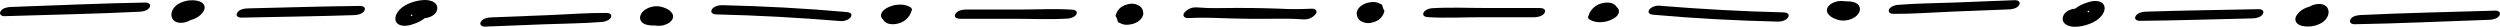 <svg width="560" height="6" viewBox="0 0 560 6" fill="none" xmlns="http://www.w3.org/2000/svg">
<path d="M1.048 3.62C11.104 3.293 21.185 3.129 31.241 2.63C31.989 2.595 33.098 2.397 33.517 1.639C33.911 0.924 33.18 0.563 32.58 0.571C22.524 0.735 12.46 1.226 2.404 1.562C1.656 1.587 0.522 1.803 0.112 2.561C-0.283 3.267 0.448 3.655 1.056 3.629L1.048 3.62Z" fill="black"/>
<path d="M40.015 3.146C40.015 3.146 40.089 3.146 40.122 3.155L39.736 3.112C39.843 3.129 39.941 3.146 40.048 3.181L39.728 3.069C39.884 3.121 40.024 3.198 40.155 3.293L39.925 3.121C40.13 3.276 40.295 3.465 40.426 3.689L40.303 3.465C40.344 3.543 40.377 3.603 40.377 3.698V3.439C40.377 3.543 40.361 3.637 40.319 3.732L40.443 3.465C40.41 3.543 40.361 3.612 40.303 3.68L40.525 3.422C40.484 3.465 40.434 3.508 40.393 3.551L40.706 3.31C40.632 3.37 40.418 3.482 40.738 3.31C41.034 3.155 40.919 3.215 40.845 3.25C40.697 3.31 41.396 3.069 41.174 3.129C41.001 3.181 41.749 3.026 41.453 3.069C41.248 3.103 41.93 3.069 41.757 3.052C41.724 3.052 41.691 3.052 41.659 3.052L42.045 3.095C41.971 3.086 41.897 3.069 41.823 3.043L42.143 3.146C42.069 3.121 42.004 3.086 41.938 3.043L42.168 3.207C42.045 3.121 41.954 3 41.88 2.871L42.004 3.095C41.897 2.897 41.856 2.681 41.847 2.449V2.707C41.847 2.457 41.913 2.216 42.012 1.984L41.897 2.251C41.971 2.096 42.053 1.958 42.168 1.837L41.946 2.096C42.02 2.018 42.094 1.949 42.176 1.88L41.864 2.122C41.93 2.07 42.004 2.027 42.078 1.975C42.225 1.88 41.675 2.173 41.839 2.104C41.872 2.087 41.905 2.07 41.938 2.061C42.193 1.949 41.675 2.156 41.675 2.156C41.708 2.147 41.749 2.13 41.782 2.122C41.815 2.113 41.856 2.104 41.889 2.096C41.889 2.096 41.346 2.199 41.617 2.156C41.691 2.147 41.765 2.13 41.847 2.13C41.979 2.122 42.176 2.139 41.609 2.139C41.65 2.139 41.683 2.139 41.724 2.139C41.897 2.139 42.069 2.147 42.242 2.165L41.856 2.122C42.02 2.139 42.176 2.173 42.332 2.225L42.012 2.122C42.135 2.165 42.25 2.216 42.357 2.294L42.127 2.13C42.225 2.208 42.316 2.294 42.382 2.397L42.258 2.173C42.324 2.294 42.357 2.423 42.365 2.569V2.311C42.365 2.44 42.332 2.552 42.283 2.673L42.406 2.406C42.34 2.544 42.25 2.664 42.151 2.785L42.373 2.526C42.258 2.656 42.127 2.776 41.987 2.879L42.299 2.638C42.242 2.681 42.176 2.724 42.119 2.767C42.094 2.785 42.069 2.793 42.045 2.811C41.856 2.923 42.464 2.595 42.299 2.673C42.242 2.699 42.176 2.733 42.119 2.759C42.086 2.776 42.053 2.785 42.012 2.802C41.856 2.862 42.554 2.621 42.316 2.69C42.25 2.707 42.184 2.724 42.127 2.742C41.971 2.785 42.685 2.638 42.447 2.673C42.423 2.673 42.39 2.681 42.365 2.69C42.332 2.69 42.291 2.69 42.258 2.699C42.11 2.724 42.768 2.69 42.554 2.681C42.488 2.681 42.423 2.681 42.357 2.673L42.743 2.716C42.653 2.707 42.571 2.69 42.488 2.656L42.809 2.767C42.727 2.742 42.661 2.699 42.587 2.656L42.817 2.828C42.718 2.759 42.645 2.673 42.579 2.561L42.702 2.785C42.628 2.647 42.595 2.509 42.587 2.354V2.612C42.587 2.492 42.62 2.38 42.661 2.268L42.538 2.535C42.579 2.44 42.636 2.354 42.702 2.268L42.48 2.526C42.538 2.457 42.595 2.397 42.669 2.345L42.357 2.587C42.488 2.492 42.628 2.466 42.143 2.681C42.365 2.578 41.667 2.828 41.856 2.776C41.938 2.75 41.889 2.759 41.691 2.811C41.519 2.854 41.346 2.871 41.166 2.862C41.215 2.862 41.272 2.862 41.322 2.862L40.936 2.819C41.018 2.828 41.1 2.854 41.182 2.879L40.862 2.767C40.977 2.811 41.084 2.871 41.182 2.94L40.952 2.767C41.223 2.966 41.396 3.241 41.593 3.508C41.765 3.749 42.25 3.818 42.497 3.818C42.874 3.818 43.236 3.749 43.597 3.62C43.91 3.508 44.263 3.353 44.501 3.103C44.707 2.888 44.871 2.664 44.83 2.345C44.764 1.803 44.296 1.389 43.885 1.122C43.17 0.666 42.209 0.718 41.428 0.924C41.01 1.036 40.558 1.226 40.196 1.484C39.884 1.708 39.547 1.984 39.35 2.337C39.12 2.759 38.997 3.276 39.227 3.732C39.317 3.913 39.407 4.068 39.563 4.197C39.826 4.421 40.073 4.525 40.401 4.619C40.895 4.757 41.486 4.748 41.979 4.662C43.129 4.464 44.337 3.999 45.15 3.095C45.561 2.638 45.947 2.07 45.816 1.407C45.717 0.924 45.282 0.554 44.863 0.382C44.321 0.158 43.737 0.072 43.154 0.063C42.497 0.054 41.806 0.132 41.182 0.339C40.467 0.58 39.711 0.907 39.186 1.493C38.832 1.88 38.537 2.328 38.438 2.862C38.364 3.25 38.38 3.706 38.561 4.059C38.66 4.258 38.767 4.456 38.939 4.593C39.202 4.817 39.457 4.938 39.785 5.024C40.59 5.231 41.535 5.059 42.275 4.714C42.916 4.413 43.556 3.973 43.803 3.25C43.877 3.034 43.893 2.759 43.803 2.552C43.68 2.294 43.532 2.044 43.318 1.846C42.768 1.329 42.094 1.131 41.371 1.088C40.936 1.062 40.41 1.191 40.007 1.372C39.703 1.51 39.251 1.76 39.079 2.087C38.947 2.32 38.865 2.621 39.079 2.836C39.325 3.086 39.687 3.138 40.015 3.155V3.146Z" fill="black"/>
<path d="M54.056 3.947C62.477 3.758 70.915 3.672 79.336 3.388C80.084 3.362 81.201 3.146 81.62 2.397C82.039 1.648 81.283 1.329 80.683 1.329C72.262 1.415 63.833 1.691 55.412 1.88C54.664 1.898 53.53 2.122 53.12 2.879C52.709 3.637 53.456 3.965 54.064 3.947H54.056Z" fill="black"/>
<path d="M93.845 2.225C94.01 2.19 94.166 2.242 93.706 2.225C93.451 2.19 93.385 2.182 93.5 2.199C93.541 2.199 93.574 2.216 93.607 2.225L93.434 2.165C93.484 2.182 93.525 2.208 93.574 2.225C93.64 2.259 93.706 2.302 93.763 2.345L93.533 2.173C93.673 2.285 93.788 2.414 93.886 2.578V1.829C93.771 2.027 93.648 2.216 93.508 2.406C93.443 2.5 93.369 2.587 93.303 2.673C93.213 2.785 93.229 2.759 93.361 2.604C93.319 2.647 93.287 2.69 93.246 2.724C93.089 2.888 92.925 3.043 92.752 3.19C92.712 3.224 92.662 3.258 92.621 3.293C92.498 3.388 92.531 3.362 92.736 3.207C92.654 3.25 92.572 3.319 92.498 3.37C92.424 3.422 92.334 3.474 92.251 3.525C91.874 3.749 92.539 3.396 92.276 3.517C92.177 3.56 92.079 3.612 91.972 3.655C91.923 3.68 91.874 3.698 91.816 3.715C91.643 3.784 91.709 3.758 92.029 3.637C91.923 3.663 91.816 3.706 91.709 3.732C91.66 3.749 91.602 3.758 91.545 3.775C91.364 3.818 91.438 3.801 91.758 3.732C91.701 3.741 91.643 3.749 91.586 3.758C91.742 3.732 91.906 3.732 92.062 3.767C91.923 3.732 91.947 3.749 92.136 3.801C92.087 3.784 92.046 3.758 92.005 3.724L92.235 3.887C92.136 3.81 92.062 3.732 91.997 3.62L92.12 3.844C92.046 3.698 92.013 3.551 92.013 3.388V3.646C92.013 3.396 92.087 3.164 92.177 2.94L92.062 3.207C92.145 3.034 92.243 2.862 92.358 2.707C92.383 2.673 92.424 2.63 92.449 2.595C92.293 2.862 92.301 2.75 92.391 2.673C92.424 2.647 92.465 2.612 92.49 2.578C92.596 2.457 92.186 2.793 92.35 2.681C92.457 2.612 92.555 2.544 92.654 2.475C92.703 2.44 92.761 2.414 92.81 2.38C93.065 2.242 92.859 2.345 92.81 2.38C92.555 2.518 92.769 2.406 92.818 2.38C92.868 2.354 92.933 2.328 92.983 2.302C93.13 2.233 93.582 2.113 92.999 2.277C93.114 2.242 93.229 2.199 93.352 2.173C93.41 2.156 93.467 2.147 93.533 2.13C93.779 2.07 93.361 2.182 93.336 2.173C93.41 2.199 93.615 2.13 93.697 2.113C93.755 2.113 93.821 2.104 93.878 2.096C94.108 2.07 93.755 2.122 93.714 2.096C93.796 2.122 93.936 2.096 94.018 2.096C94.075 2.096 94.322 2.122 94.051 2.096C93.993 2.096 93.804 2.07 94.051 2.096C94.1 2.104 94.149 2.122 94.198 2.13C94.346 2.156 93.96 2.027 94.092 2.096C94.19 2.147 94.289 2.19 94.388 2.251L94.157 2.078C94.297 2.182 94.412 2.302 94.502 2.449L94.379 2.225C94.445 2.363 94.478 2.492 94.486 2.647V2.389C94.486 2.561 94.453 2.716 94.396 2.879L94.511 2.612C94.478 2.681 94.305 2.923 94.461 2.724C94.642 2.509 94.848 2.432 95.102 2.32C95.456 2.19 95.562 2.147 95.415 2.173C95.16 2.225 95.382 2.199 96.088 2.078C95.439 2.078 94.601 2.277 94.116 2.776C93.977 2.914 93.845 3.078 93.788 3.276C93.722 3.517 93.903 3.818 94.125 3.896C94.921 4.163 95.727 4.085 96.491 3.724C96.984 3.491 97.493 3.138 97.748 2.621C98.076 1.949 98.035 1.183 97.444 0.683C96.787 0.132 95.891 -0.023 95.069 0.003C93.985 0.037 92.942 0.261 91.931 0.657C91.118 0.967 90.222 1.441 89.598 2.078C89.129 2.552 88.669 3.198 88.579 3.896C88.48 4.645 88.801 5.265 89.483 5.558C90.616 6.04 91.931 5.644 93.032 5.239C94.683 4.637 96.211 3.448 97.123 1.872C97.288 1.587 97.288 1.398 97.123 1.122C96.565 0.209 95.258 -0.006 94.322 0.184C93.862 0.278 93.41 0.39 93.007 0.649C92.785 0.795 92.391 1.105 92.35 1.415C92.251 2.199 93.352 2.294 93.853 2.199L93.845 2.225Z" fill="black"/>
<path d="M92.826 3.457C93.443 3.457 94.379 3.25 94.716 2.638C95.053 2.027 94.437 1.751 93.936 1.751C93.319 1.751 92.383 1.958 92.046 2.569C91.709 3.181 92.325 3.457 92.826 3.457Z" fill="black"/>
<path d="M93.853 3.095C94.47 3.095 95.406 2.888 95.743 2.277C96.08 1.665 95.464 1.389 94.963 1.389C94.346 1.389 93.41 1.596 93.073 2.208C92.736 2.819 93.352 3.095 93.853 3.095Z" fill="black"/>
<path d="M93.508 3.457C94.125 3.457 95.061 3.25 95.398 2.638C95.735 2.027 95.119 1.751 94.618 1.751C94.001 1.751 93.065 1.958 92.728 2.569C92.391 3.181 93.007 3.457 93.508 3.457Z" fill="black"/>
<path d="M108.634 5.963L121.795 5.446C126.183 5.274 130.619 5.265 134.998 4.904C135.598 4.852 136.65 4.481 136.88 3.818C137.11 3.155 136.436 2.905 135.894 2.897C131.589 2.862 127.251 3.215 122.946 3.388L109.989 3.896C109.242 3.922 108.116 4.137 107.697 4.895C107.311 5.601 108.026 5.989 108.642 5.963H108.634Z" fill="black"/>
<path d="M145.219 4.025C145.219 4.025 145.284 4.103 145.309 4.146L145.186 3.922C145.227 3.999 145.243 4.068 145.243 4.154V3.896C145.243 3.982 145.219 4.059 145.186 4.137L145.309 3.87C145.268 3.956 145.219 4.025 145.161 4.094L145.383 3.835C145.383 3.835 145.309 3.904 145.268 3.939C145.539 3.741 145.613 3.689 145.49 3.767C145.35 3.853 145.449 3.801 145.777 3.612C145.621 3.68 145.736 3.637 146.122 3.491C146.533 3.413 146.656 3.388 146.484 3.413C146.714 3.379 146.944 3.388 147.166 3.431C147.141 3.431 147.116 3.422 147.092 3.413L147.412 3.525C147.363 3.508 147.322 3.491 147.281 3.457L147.511 3.629C147.42 3.56 147.346 3.482 147.297 3.379L147.42 3.603C147.355 3.474 147.33 3.345 147.322 3.198V3.457C147.322 3.276 147.363 3.103 147.429 2.94L147.305 3.207C147.355 3.095 147.42 3 147.494 2.905L147.273 3.164C147.273 3.164 147.33 3.103 147.363 3.069C147.486 2.94 147.133 3.241 147.149 3.233C147.338 3.103 146.697 3.448 146.911 3.362L146.55 3.491C146.665 3.457 146.623 3.465 146.418 3.517C146.229 3.551 146.172 3.56 146.262 3.551C146.402 3.534 146.295 3.534 145.958 3.568C146.024 3.568 146.213 3.586 145.925 3.551C145.613 3.517 145.974 3.577 146.048 3.603L145.728 3.491C145.909 3.56 146.073 3.646 146.221 3.758L145.991 3.586C146.204 3.749 146.393 3.947 146.533 4.18L146.41 3.956C146.476 4.077 146.517 4.189 146.517 4.326V4.068C146.517 4.154 146.5 4.223 146.467 4.301L146.591 4.034C146.566 4.085 146.541 4.12 146.508 4.163L146.73 3.904C146.73 3.904 146.673 3.965 146.648 3.991C146.886 3.732 146.977 3.749 146.829 3.853C146.648 3.973 147.248 3.646 147.084 3.715C146.845 3.818 147.404 3.603 147.388 3.612C147.338 3.62 147.297 3.637 147.248 3.655C147.01 3.724 147.782 3.56 147.527 3.594C147.437 3.603 147.084 3.637 147.461 3.612C147.839 3.586 147.494 3.612 147.404 3.603C147.314 3.594 147.223 3.594 147.133 3.586C146.969 3.568 147.552 3.646 147.346 3.612C147.297 3.612 147.248 3.594 147.199 3.586C147.1 3.568 147.01 3.543 146.919 3.508L147.24 3.62C147.125 3.577 147.01 3.525 146.903 3.457L147.133 3.629C147.018 3.543 146.927 3.448 146.853 3.327L146.977 3.551C146.903 3.413 146.862 3.276 146.853 3.121V3.379C146.853 3.224 146.895 3.078 146.952 2.94L146.829 3.207C146.886 3.095 146.952 3 147.026 2.905L146.804 3.164C146.854 3.112 146.903 3.069 146.952 3.017C146.689 3.284 146.665 3.233 146.804 3.138C146.484 3.301 146.402 3.345 146.55 3.276C146.656 3.233 146.615 3.25 146.418 3.319C146.221 3.388 146.18 3.405 146.287 3.37C145.925 3.439 145.835 3.457 146.015 3.431C146.295 3.396 145.58 3.431 145.843 3.448C145.884 3.448 145.933 3.448 145.974 3.448C145.695 3.413 145.629 3.405 145.785 3.431C145.942 3.465 146.089 3.5 146.246 3.551L145.925 3.439C146.287 3.56 146.648 3.706 146.969 3.939L146.738 3.767C146.952 3.93 147.149 4.111 147.289 4.352L147.166 4.128C147.231 4.258 147.273 4.387 147.281 4.533V4.275C147.281 4.37 147.256 4.456 147.223 4.542L147.346 4.275C147.314 4.335 147.281 4.387 147.24 4.438L147.461 4.18C147.461 4.18 147.404 4.223 147.396 4.249L147.634 4.059L147.946 3.896C147.733 3.999 148.439 3.741 148.242 3.792C148.045 3.844 148.76 3.689 148.571 3.724C148.299 3.767 149.039 3.724 148.76 3.706C148.727 3.706 148.694 3.706 148.661 3.706C148.645 3.706 148.628 3.706 148.612 3.706C148.488 3.698 148.579 3.706 148.875 3.732C148.579 3.68 148.283 3.629 147.995 3.534L148.316 3.646C148.135 3.577 147.963 3.5 147.798 3.388L148.028 3.56C147.905 3.465 147.798 3.353 147.716 3.215L147.839 3.439C147.774 3.31 147.741 3.172 147.741 3.026V3.284C147.741 3.138 147.774 3 147.839 2.862L147.716 3.129C147.749 3.069 147.782 3.009 147.823 2.957L147.601 3.215C147.601 3.215 147.65 3.172 147.667 3.146C147.593 3.233 147.231 3.448 147.1 3.508C147.166 3.482 146.55 3.698 146.747 3.637C146.558 3.698 146.369 3.724 146.18 3.732C145.991 3.732 145.95 3.732 146.048 3.749C146.418 3.775 146.804 3.672 147.149 3.551C147.461 3.439 147.815 3.284 148.053 3.034C148.193 2.888 148.332 2.724 148.39 2.518C148.464 2.251 148.267 1.975 148.045 1.88C147.314 1.57 146.467 1.682 145.753 2.001C145.284 2.208 144.824 2.509 144.537 2.948C144.274 3.353 144.134 3.965 144.356 4.421C144.685 5.084 145.309 5.369 145.958 5.558C146.607 5.748 147.297 5.808 147.971 5.765C148.431 5.73 148.891 5.593 149.318 5.412C149.795 5.205 150.321 4.86 150.583 4.37C150.748 4.068 150.83 3.741 150.74 3.396C150.674 3.129 150.493 2.862 150.312 2.656C149.926 2.233 149.417 1.966 148.899 1.768C148.562 1.639 148.217 1.519 147.864 1.458C147.207 1.355 146.558 1.389 145.909 1.544C145.071 1.751 144.167 2.242 143.674 3.009C143.526 3.241 143.403 3.525 143.378 3.801C143.354 4.197 143.428 4.481 143.649 4.809C143.97 5.282 144.602 5.506 145.12 5.601C145.744 5.713 146.426 5.748 147.059 5.644C147.913 5.498 148.858 5.222 149.499 4.568C149.729 4.335 149.967 4.034 150 3.68C150.041 3.267 149.91 2.966 149.672 2.638C148.595 1.174 146.311 1.277 144.956 2.216C144.413 2.587 143.871 3.181 143.838 3.904C143.822 4.301 143.871 4.542 144.077 4.869C144.282 5.196 144.652 5.351 144.989 5.438C145.679 5.601 146.451 5.438 147.092 5.162C147.593 4.947 148.012 4.637 148.365 4.206C148.718 3.775 148.85 3.086 148.423 2.638C148.184 2.397 147.798 2.328 147.486 2.32C147.042 2.302 146.525 2.414 146.122 2.604C145.785 2.759 145.383 2.974 145.194 3.319C145.062 3.56 144.98 3.844 145.194 4.068L145.219 4.025Z" fill="black"/>
<path d="M160.385 3.224C169.726 3.439 179.051 3.965 188.36 4.723C189.074 4.783 190.233 4.438 190.611 3.749C191.022 3.009 190.258 2.75 189.682 2.699C180.382 1.863 171.057 1.381 161.732 1.157C160.993 1.14 159.843 1.424 159.44 2.156C159.038 2.888 159.785 3.215 160.385 3.224Z" fill="black"/>
<path d="M199.755 2.44C199.697 2.604 199.632 2.759 199.558 2.914L199.681 2.647C199.558 2.905 199.426 3.164 199.246 3.379L199.467 3.121C199.393 3.207 199.311 3.284 199.229 3.353L199.541 3.112C199.541 3.112 199.467 3.164 199.426 3.19C199.287 3.276 199.377 3.224 199.689 3.052C199.582 3.095 199.632 3.086 199.829 3.009C200.034 2.931 200.24 2.879 200.535 2.862C200.889 2.845 200.675 2.862 200.585 2.845L200.971 2.888C200.897 2.879 200.831 2.862 200.765 2.845L201.078 2.948C200.971 2.914 200.872 2.862 200.782 2.793L201.012 2.957C200.905 2.871 200.815 2.776 200.749 2.656L200.872 2.879C200.823 2.785 200.798 2.69 200.79 2.587V2.845C200.79 2.75 200.815 2.664 200.848 2.578L200.733 2.845C200.757 2.793 200.79 2.75 200.823 2.707L200.601 2.966C200.65 2.914 200.7 2.862 200.757 2.819L200.445 3.06C200.503 3.017 200.568 2.983 200.626 2.94C200.642 2.931 200.19 3.155 200.379 3.069C200.412 3.052 200.445 3.034 200.478 3.026C200.511 3.017 200.544 3 200.577 2.983C200.782 2.897 200.248 3.095 200.281 3.086C200.363 3.069 200.437 3.043 200.519 3.017C200.7 2.966 200.026 3.112 200.215 3.078C200.248 3.078 200.289 3.069 200.322 3.06C200.404 3.052 200.692 3.026 200.346 3.052C200.001 3.078 200.289 3.052 200.371 3.052C200.453 3.052 200.535 3.052 200.618 3.069L200.231 3.026C200.445 3.052 200.659 3.095 200.864 3.164L200.544 3.06C200.749 3.129 200.946 3.224 201.135 3.336L200.782 2.69C200.716 2.879 200.65 3.069 200.568 3.25L200.692 2.983C200.568 3.25 200.429 3.491 200.24 3.715L200.462 3.457C200.355 3.577 200.248 3.689 200.125 3.784L200.437 3.543C200.396 3.577 200.355 3.603 200.305 3.629C200.141 3.741 200.609 3.474 200.577 3.491C200.535 3.508 200.494 3.525 200.453 3.543C200.429 3.551 201.004 3.353 200.757 3.431C200.609 3.474 200.437 3.431 201.069 3.37C201.037 3.37 200.996 3.379 200.963 3.388C200.782 3.413 201.464 3.388 201.242 3.37C201.201 3.37 201.152 3.37 201.111 3.37L201.497 3.413C201.398 3.405 201.3 3.379 201.201 3.353L201.521 3.465C201.415 3.422 201.316 3.379 201.217 3.31L201.447 3.482C201.332 3.396 201.234 3.293 201.16 3.164L201.283 3.388C201.201 3.233 201.16 3.06 201.16 2.879V3.138C201.16 2.957 201.209 2.785 201.283 2.621L201.16 2.888C201.217 2.776 201.283 2.673 201.357 2.578L201.135 2.836C201.184 2.785 201.226 2.742 201.283 2.699L200.971 2.94C200.971 2.94 201.037 2.897 201.069 2.871C200.733 3.043 200.634 3.095 200.782 3.026C200.881 2.983 200.831 3 200.626 3.078C200.42 3.146 200.371 3.164 200.47 3.138C200.067 3.207 199.944 3.233 200.1 3.215C200.24 3.198 200.125 3.207 199.763 3.233C199.788 3.233 199.821 3.233 199.845 3.233L199.459 3.19C199.525 3.198 199.591 3.215 199.656 3.233L199.336 3.121C199.426 3.155 199.508 3.198 199.582 3.258L199.352 3.086C199.5 3.198 199.615 3.336 199.706 3.5L199.582 3.276C199.673 3.457 199.73 3.646 199.73 3.844V3.586C199.73 3.732 199.697 3.887 199.673 4.025C199.558 4.723 200.47 4.817 200.922 4.792C201.669 4.748 202.45 4.456 202.934 3.835C203.222 3.474 203.288 2.948 203.148 2.509C203.008 2.07 202.704 1.717 202.318 1.467C202.121 1.338 201.891 1.26 201.669 1.217C201.127 1.105 200.585 1.165 200.051 1.295C199.295 1.476 198.605 1.898 198.112 2.518C197.619 3.138 197.504 4.171 198.112 4.774C198.457 5.119 198.933 5.326 199.393 5.386C200.248 5.498 201.086 5.369 201.883 5.033C202.565 4.74 203.165 4.258 203.608 3.637C203.904 3.224 204.101 2.733 204.257 2.251C204.348 1.958 204.109 1.725 203.904 1.605C203.189 1.174 202.302 0.993 201.48 1.028C200.905 1.053 200.338 1.122 199.78 1.312C199.122 1.536 198.465 1.811 197.939 2.294C197.561 2.638 197.282 3.112 197.364 3.655C197.405 3.939 197.611 4.214 197.832 4.395C198.917 5.257 200.535 4.981 201.62 4.266C202.055 3.982 202.442 3.603 202.713 3.155C202.926 2.793 203.091 2.397 203.238 2.001C203.345 1.725 203.082 1.458 202.885 1.346C202.565 1.174 202.08 1.165 201.743 1.217C200.996 1.329 200.075 1.656 199.771 2.457L199.755 2.44Z" fill="black"/>
<path d="M214.938 4.206H227.097C231.147 4.206 235.255 4.413 239.298 4.154C239.889 4.12 240.941 3.732 241.163 3.078C241.384 2.423 240.711 2.199 240.185 2.165C236.241 1.898 232.199 2.139 228.247 2.139H216.293C215.554 2.139 214.404 2.389 214.001 3.129C213.599 3.87 214.338 4.197 214.946 4.197L214.938 4.206Z" fill="black"/>
<path d="M251.917 2.277C251.859 2.32 251.794 2.354 251.728 2.397L252.114 2.19C252.024 2.242 251.925 2.277 251.827 2.32L252.278 2.156C252.196 2.182 252.106 2.208 252.024 2.225L252.492 2.13C252.402 2.147 252.32 2.156 252.229 2.165L252.665 2.139C252.558 2.139 252.459 2.139 252.352 2.139L252.739 2.182H252.697L253.363 2.923C253.404 2.802 253.445 2.673 253.494 2.561L253.379 2.828C253.462 2.647 253.56 2.475 253.692 2.32L253.47 2.578C253.544 2.492 253.626 2.414 253.708 2.354L253.396 2.595C253.445 2.561 253.494 2.526 253.544 2.5L253.158 2.707C253.207 2.681 253.248 2.664 253.297 2.647L252.845 2.811C252.845 2.811 252.919 2.785 252.96 2.776L252.492 2.871C252.541 2.862 252.591 2.854 252.64 2.854L252.205 2.879C252.262 2.879 252.32 2.879 252.377 2.879L251.991 2.836C252.081 2.845 252.163 2.862 252.246 2.897L251.933 2.793C252.081 2.845 252.213 2.914 252.336 3.009L252.106 2.845C252.295 2.991 252.459 3.164 252.582 3.379L252.459 3.155C252.566 3.353 252.632 3.568 252.64 3.801V3.543C252.64 3.698 252.607 3.853 252.55 3.999L252.665 3.732C252.615 3.844 252.55 3.947 252.467 4.034L252.689 3.775C252.632 3.844 252.566 3.896 252.5 3.947L252.813 3.706C252.755 3.749 252.689 3.792 252.624 3.827L253.01 3.62C252.952 3.646 252.895 3.672 252.829 3.698L253.281 3.534C253.223 3.551 253.158 3.568 253.092 3.586L253.56 3.491C253.494 3.5 253.437 3.508 253.371 3.517L253.807 3.491C253.724 3.491 253.634 3.491 253.552 3.491L253.938 3.534C253.856 3.525 253.774 3.508 253.692 3.474L254.012 3.586C253.897 3.543 253.798 3.491 253.7 3.422L253.93 3.594C253.798 3.491 253.692 3.37 253.609 3.224L253.733 3.448C253.618 3.233 253.56 2.991 253.56 2.742V3C253.56 2.785 253.601 2.578 253.692 2.38L253.568 2.647C253.626 2.526 253.692 2.414 253.774 2.311L253.552 2.569C253.601 2.509 253.659 2.457 253.716 2.414L253.404 2.656C253.445 2.621 253.494 2.595 253.544 2.569L253.149 2.776C253.199 2.75 253.248 2.733 253.297 2.707L252.845 2.871C252.895 2.854 252.944 2.836 253.001 2.828L252.533 2.923C252.582 2.914 252.64 2.905 252.689 2.905L252.254 2.931C252.328 2.931 252.402 2.931 252.476 2.931L252.09 2.888C252.188 2.897 252.278 2.923 252.369 2.957L252.048 2.845C252.18 2.897 252.303 2.957 252.418 3.043L252.188 2.871C252.336 2.983 252.459 3.121 252.558 3.284L252.435 3.06C252.492 3.172 252.533 3.284 252.558 3.405L252.903 2.621C252.739 2.793 252.558 2.948 252.369 3.095L252.681 2.854C252.459 3.026 252.221 3.172 251.975 3.301L252.369 3.095C252.147 3.207 251.925 3.31 251.687 3.396L252.131 3.241C251.925 3.31 251.728 3.388 251.523 3.457L251.958 3.301C251.892 3.327 251.818 3.353 251.753 3.37C251.383 3.482 250.931 3.663 250.652 3.956C250.479 4.128 250.323 4.318 250.323 4.585C250.307 4.671 250.323 4.748 250.381 4.817C250.43 4.947 250.529 5.033 250.66 5.084C250.997 5.239 251.391 5.257 251.753 5.205C252.813 5.041 253.881 4.654 254.768 3.999C254.99 3.835 255.22 3.663 255.425 3.474C255.721 3.207 256.115 2.879 256.025 2.423C256 2.311 255.959 2.199 255.902 2.096C255.803 1.915 255.704 1.734 255.557 1.587C254.743 0.786 253.527 0.769 252.5 1.019C251.473 1.269 250.43 1.949 250.142 3.052C250.06 3.362 250.06 3.732 250.126 4.042C250.151 4.163 250.192 4.275 250.249 4.387C250.34 4.568 250.438 4.748 250.578 4.886C251.367 5.696 252.64 5.636 253.626 5.386C254.612 5.136 255.721 4.49 256.041 3.413C256.222 2.802 255.976 2.13 255.581 1.674C254.932 0.942 253.864 0.709 252.952 0.881C252.147 1.028 251.309 1.329 250.726 1.966C250.537 2.173 250.356 2.389 250.225 2.647C250.11 2.888 249.995 3.129 249.921 3.388C249.797 3.801 250.257 4.094 250.586 4.137C250.833 4.163 251.071 4.206 251.317 4.197C251.753 4.18 252.114 4.137 252.541 4.034C253.067 3.913 253.601 3.68 254.053 3.379C254.3 3.215 254.645 2.94 254.71 2.612C254.768 2.328 254.604 2.078 254.357 1.966C254.012 1.803 253.593 1.786 253.215 1.837C252.763 1.906 252.295 2.035 251.909 2.302L251.917 2.277Z" fill="black"/>
<path d="M266.138 4.051C274.781 3.706 283.441 3.801 292.076 4.352C292.807 4.395 293.974 4.068 294.368 3.353C294.779 2.604 294.015 2.32 293.423 2.285C284.788 1.734 276.129 1.631 267.486 1.984C266.738 2.018 265.613 2.216 265.194 2.983C264.808 3.689 265.522 4.077 266.138 4.051Z" fill="black"/>
<path d="M558.952 2.38C548.896 2.707 538.815 2.871 528.759 3.37C528.011 3.405 526.902 3.603 526.483 4.361C526.089 5.076 526.82 5.437 527.42 5.429C537.476 5.265 547.54 4.774 557.596 4.438C558.344 4.413 559.478 4.197 559.888 3.439C560.283 2.733 559.552 2.345 558.944 2.371L558.952 2.38Z" fill="black"/>
<path d="M519.985 2.854C519.985 2.854 519.911 2.854 519.878 2.845L520.264 2.888C520.157 2.871 520.059 2.854 519.952 2.819L520.272 2.931C520.116 2.879 519.976 2.802 519.845 2.707L520.075 2.879C519.869 2.724 519.705 2.535 519.574 2.311L519.697 2.535C519.656 2.457 519.623 2.397 519.623 2.302V2.561C519.623 2.457 519.639 2.363 519.681 2.268L519.557 2.535C519.59 2.457 519.64 2.388 519.697 2.32L519.475 2.578C519.516 2.535 519.566 2.492 519.607 2.449L519.294 2.69C519.368 2.63 519.582 2.518 519.262 2.69C518.966 2.845 519.081 2.785 519.155 2.75C519.303 2.69 518.604 2.931 518.826 2.871C518.999 2.819 518.251 2.974 518.547 2.931C518.752 2.897 518.07 2.931 518.243 2.948C518.276 2.948 518.309 2.948 518.341 2.948L517.955 2.905C518.029 2.914 518.103 2.931 518.177 2.957L517.857 2.854C517.931 2.879 517.996 2.914 518.062 2.957L517.832 2.793C517.955 2.879 518.046 3 518.12 3.129L517.996 2.905C518.103 3.103 518.144 3.319 518.152 3.551V3.293C518.152 3.543 518.087 3.784 517.988 4.016L518.103 3.749C518.029 3.904 517.947 4.042 517.832 4.163L518.054 3.904C517.98 3.982 517.906 4.051 517.824 4.12L518.136 3.878C518.07 3.93 517.996 3.973 517.922 4.025C517.775 4.12 518.325 3.827 518.161 3.896C518.128 3.913 518.095 3.93 518.062 3.939C517.807 4.051 518.325 3.844 518.325 3.844C518.292 3.853 518.251 3.87 518.218 3.878C518.185 3.887 518.144 3.896 518.111 3.904C518.111 3.904 518.654 3.801 518.383 3.844C518.309 3.853 518.235 3.87 518.152 3.87C518.021 3.878 517.824 3.861 518.391 3.861C518.35 3.861 518.317 3.861 518.276 3.861C518.103 3.861 517.931 3.853 517.758 3.835L518.144 3.878C517.98 3.861 517.824 3.827 517.668 3.775L517.988 3.878C517.865 3.835 517.75 3.784 517.643 3.706L517.873 3.87C517.775 3.792 517.684 3.706 517.618 3.603L517.742 3.827C517.676 3.706 517.643 3.577 517.635 3.431V3.689C517.635 3.56 517.668 3.448 517.717 3.327L517.594 3.594C517.659 3.456 517.75 3.336 517.848 3.215L517.627 3.474C517.742 3.344 517.873 3.224 518.013 3.121L517.701 3.362C517.758 3.319 517.824 3.276 517.881 3.233C517.906 3.215 517.931 3.207 517.955 3.189C518.144 3.077 517.536 3.405 517.701 3.327C517.758 3.301 517.824 3.267 517.881 3.241C517.914 3.224 517.947 3.215 517.988 3.198C518.144 3.138 517.446 3.379 517.684 3.31C517.75 3.293 517.816 3.276 517.873 3.258C518.029 3.215 517.314 3.362 517.553 3.327C517.577 3.327 517.61 3.319 517.635 3.31C517.668 3.31 517.709 3.31 517.742 3.301C517.89 3.276 517.232 3.31 517.446 3.319C517.512 3.319 517.577 3.319 517.643 3.327L517.257 3.284C517.347 3.293 517.429 3.31 517.512 3.344L517.191 3.233C517.273 3.258 517.339 3.301 517.413 3.344L517.183 3.172C517.282 3.241 517.355 3.327 517.421 3.439L517.298 3.215C517.372 3.353 517.405 3.491 517.413 3.646V3.388C517.413 3.508 517.38 3.62 517.339 3.732L517.462 3.465C517.421 3.56 517.364 3.646 517.298 3.732L517.52 3.474C517.462 3.543 517.405 3.603 517.331 3.655L517.643 3.413C517.512 3.508 517.372 3.534 517.857 3.319C517.635 3.422 518.333 3.172 518.144 3.224C518.062 3.25 518.111 3.241 518.309 3.189C518.481 3.146 518.654 3.129 518.834 3.138C518.785 3.138 518.728 3.138 518.678 3.138L519.064 3.181C518.982 3.172 518.9 3.146 518.818 3.121L519.138 3.233C519.023 3.189 518.917 3.129 518.818 3.06L519.048 3.233C518.777 3.034 518.604 2.759 518.407 2.492C518.235 2.251 517.75 2.182 517.503 2.182C517.125 2.182 516.764 2.251 516.402 2.38C516.09 2.492 515.737 2.647 515.499 2.897C515.293 3.112 515.129 3.336 515.17 3.655C515.236 4.197 515.704 4.611 516.115 4.878C516.83 5.334 517.791 5.282 518.571 5.076C518.99 4.964 519.442 4.774 519.804 4.516C520.116 4.292 520.453 4.016 520.65 3.663C520.88 3.241 521.003 2.724 520.773 2.268C520.683 2.087 520.593 1.932 520.436 1.803C520.173 1.579 519.927 1.475 519.598 1.381C519.105 1.243 518.514 1.252 518.021 1.338C516.871 1.536 515.663 2.001 514.85 2.905C514.439 3.362 514.053 3.93 514.184 4.593C514.283 5.076 514.718 5.446 515.137 5.618C515.68 5.842 516.263 5.928 516.846 5.937C517.503 5.946 518.194 5.868 518.818 5.661C519.533 5.42 520.289 5.093 520.814 4.507C521.168 4.12 521.463 3.672 521.562 3.138C521.636 2.75 521.62 2.294 521.439 1.941C521.34 1.742 521.233 1.544 521.061 1.407C520.798 1.183 520.543 1.062 520.215 0.976C519.409 0.769 518.465 0.941 517.725 1.286C517.084 1.587 516.444 2.027 516.197 2.75C516.123 2.966 516.107 3.241 516.197 3.448C516.32 3.706 516.468 3.956 516.682 4.154C517.232 4.671 517.906 4.869 518.629 4.912C519.064 4.938 519.59 4.809 519.993 4.628C520.297 4.49 520.749 4.24 520.921 3.913C521.053 3.68 521.135 3.379 520.921 3.164C520.675 2.914 520.313 2.862 519.985 2.845V2.854Z" fill="black"/>
<path d="M505.944 2.053C497.523 2.242 489.085 2.328 480.664 2.612C479.916 2.638 478.799 2.854 478.38 3.603C477.961 4.352 478.717 4.671 479.316 4.671C487.738 4.585 496.167 4.309 504.588 4.12C505.336 4.102 506.47 3.878 506.88 3.121C507.291 2.363 506.544 2.035 505.936 2.053H505.944Z" fill="black"/>
<path d="M466.155 3.775C465.99 3.81 465.834 3.758 466.294 3.775C466.549 3.81 466.615 3.818 466.5 3.801C466.459 3.801 466.426 3.784 466.393 3.775L466.566 3.835C466.516 3.818 466.475 3.792 466.426 3.775C466.36 3.741 466.294 3.698 466.237 3.655L466.467 3.827C466.327 3.715 466.212 3.586 466.114 3.422V4.171C466.229 3.973 466.352 3.784 466.492 3.594C466.557 3.5 466.631 3.413 466.697 3.327C466.787 3.215 466.771 3.241 466.639 3.396C466.681 3.353 466.713 3.31 466.754 3.276C466.911 3.112 467.075 2.957 467.247 2.81C467.288 2.776 467.338 2.742 467.379 2.707C467.502 2.612 467.469 2.638 467.264 2.793C467.346 2.75 467.428 2.681 467.502 2.63C467.576 2.578 467.666 2.526 467.749 2.475C468.127 2.251 467.461 2.604 467.724 2.483C467.823 2.44 467.921 2.388 468.028 2.345C468.077 2.32 468.126 2.302 468.184 2.285C468.357 2.216 468.291 2.242 467.97 2.363C468.077 2.337 468.184 2.294 468.291 2.268C468.34 2.251 468.398 2.242 468.455 2.225C468.636 2.182 468.562 2.199 468.242 2.268C468.299 2.259 468.357 2.251 468.414 2.242C468.258 2.268 468.094 2.268 467.938 2.233C468.077 2.268 468.053 2.251 467.864 2.199C467.913 2.216 467.954 2.242 467.995 2.276L467.765 2.113C467.864 2.19 467.938 2.268 468.003 2.38L467.88 2.156C467.954 2.302 467.987 2.449 467.987 2.612V2.354C467.987 2.604 467.913 2.836 467.823 3.06L467.938 2.793C467.855 2.966 467.757 3.138 467.642 3.293C467.617 3.327 467.576 3.37 467.551 3.405C467.708 3.138 467.699 3.25 467.609 3.327C467.576 3.353 467.535 3.388 467.51 3.422C467.404 3.543 467.814 3.207 467.65 3.319C467.543 3.388 467.445 3.456 467.346 3.525C467.297 3.56 467.239 3.586 467.19 3.62C466.935 3.758 467.141 3.655 467.19 3.62C467.445 3.482 467.231 3.594 467.182 3.62C467.132 3.646 467.067 3.672 467.017 3.698C466.869 3.767 466.418 3.887 467.001 3.723C466.886 3.758 466.771 3.801 466.648 3.827C466.59 3.844 466.533 3.853 466.467 3.87C466.22 3.93 466.639 3.818 466.664 3.827C466.59 3.801 466.385 3.87 466.303 3.887C466.245 3.887 466.179 3.896 466.122 3.904C465.892 3.93 466.245 3.878 466.286 3.904C466.204 3.878 466.064 3.904 465.982 3.904C465.925 3.904 465.678 3.878 465.949 3.904C466.007 3.904 466.196 3.93 465.949 3.904C465.9 3.896 465.851 3.878 465.801 3.87C465.654 3.844 466.04 3.973 465.908 3.904C465.81 3.853 465.711 3.81 465.612 3.749L465.843 3.922C465.703 3.818 465.588 3.698 465.497 3.551L465.621 3.775C465.555 3.637 465.522 3.508 465.514 3.353V3.611C465.514 3.439 465.547 3.284 465.604 3.121L465.489 3.388C465.522 3.319 465.695 3.077 465.539 3.276C465.358 3.491 465.152 3.568 464.898 3.68C464.544 3.81 464.438 3.853 464.586 3.827C464.84 3.775 464.618 3.801 463.912 3.922C464.561 3.922 465.399 3.723 465.884 3.224C466.023 3.086 466.155 2.922 466.212 2.724C466.278 2.483 466.097 2.182 465.875 2.104C465.078 1.837 464.273 1.915 463.509 2.276C463.016 2.509 462.507 2.862 462.252 3.379C461.924 4.051 461.965 4.817 462.556 5.317C463.213 5.868 464.109 6.023 464.931 5.997C466.015 5.963 467.058 5.739 468.069 5.343C468.882 5.033 469.778 4.559 470.402 3.922C470.871 3.448 471.331 2.802 471.421 2.104C471.52 1.355 471.199 0.735 470.517 0.442C469.384 -0.04 468.069 0.356 466.968 0.761C465.317 1.363 463.789 2.552 462.877 4.128C462.712 4.413 462.712 4.602 462.877 4.878C463.435 5.791 464.742 6.006 465.678 5.816C466.138 5.722 466.59 5.61 466.993 5.351C467.215 5.205 467.609 4.895 467.65 4.585C467.749 3.801 466.648 3.706 466.146 3.801L466.155 3.775Z" fill="black"/>
<path d="M467.173 2.543C466.557 2.543 465.621 2.75 465.284 3.362C464.947 3.973 465.563 4.249 466.064 4.249C466.681 4.249 467.617 4.042 467.954 3.431C468.291 2.819 467.675 2.543 467.173 2.543Z" fill="black"/>
<path d="M466.146 2.905C465.53 2.905 464.594 3.112 464.257 3.723C463.92 4.335 464.536 4.611 465.037 4.611C465.654 4.611 466.59 4.404 466.927 3.792C467.264 3.181 466.648 2.905 466.146 2.905Z" fill="black"/>
<path d="M466.492 2.543C465.875 2.543 464.939 2.75 464.602 3.362C464.265 3.973 464.881 4.249 465.382 4.249C465.999 4.249 466.935 4.042 467.272 3.431C467.609 2.819 466.993 2.543 466.492 2.543Z" fill="black"/>
<path d="M451.366 0.037L438.205 0.554C433.817 0.726 429.381 0.735 425.002 1.096C424.402 1.148 423.35 1.519 423.12 2.182C422.89 2.845 423.564 3.095 424.106 3.103C428.411 3.138 432.749 2.785 437.054 2.612L450.011 2.104C450.758 2.078 451.884 1.863 452.303 1.105C452.689 0.399 451.974 0.011 451.358 0.037H451.366Z" fill="black"/>
<path d="M414.781 1.975C414.781 1.975 414.716 1.897 414.691 1.854L414.814 2.078C414.773 2.001 414.757 1.932 414.757 1.846V2.104C414.757 2.018 414.781 1.941 414.814 1.863L414.691 2.13C414.732 2.044 414.781 1.975 414.839 1.906L414.617 2.165C414.617 2.165 414.691 2.096 414.732 2.061C414.461 2.259 414.387 2.311 414.51 2.233C414.65 2.147 414.551 2.199 414.223 2.388C414.379 2.32 414.264 2.363 413.878 2.509C413.467 2.587 413.344 2.612 413.516 2.587C413.286 2.621 413.056 2.612 412.834 2.569C412.859 2.569 412.884 2.578 412.908 2.587L412.588 2.475C412.637 2.492 412.678 2.509 412.719 2.543L412.489 2.371C412.58 2.44 412.654 2.518 412.703 2.621L412.58 2.397C412.645 2.526 412.67 2.655 412.678 2.802V2.543C412.678 2.724 412.637 2.897 412.571 3.06L412.695 2.793C412.645 2.905 412.58 3 412.506 3.095L412.727 2.836C412.727 2.836 412.67 2.897 412.637 2.931C412.514 3.06 412.867 2.759 412.851 2.767C412.662 2.897 413.303 2.552 413.089 2.638L413.45 2.509C413.335 2.543 413.376 2.535 413.582 2.483C413.771 2.449 413.828 2.44 413.738 2.449C413.598 2.466 413.705 2.466 414.042 2.432C413.976 2.432 413.787 2.414 414.075 2.449C414.387 2.483 414.026 2.423 413.952 2.397L414.272 2.509C414.091 2.44 413.927 2.354 413.779 2.242L414.009 2.414C413.795 2.251 413.607 2.053 413.467 1.82L413.59 2.044C413.524 1.923 413.483 1.811 413.483 1.674V1.932C413.483 1.846 413.5 1.777 413.533 1.699L413.409 1.966C413.434 1.915 413.459 1.88 413.491 1.837L413.27 2.096C413.27 2.096 413.327 2.035 413.352 2.009C413.114 2.268 413.023 2.251 413.171 2.147C413.352 2.027 412.752 2.354 412.916 2.285C413.155 2.182 412.596 2.397 412.612 2.388C412.662 2.38 412.703 2.363 412.752 2.345C412.99 2.276 412.218 2.44 412.473 2.406C412.563 2.397 412.916 2.363 412.538 2.388C412.161 2.414 412.506 2.388 412.596 2.397C412.686 2.406 412.777 2.406 412.867 2.414C413.031 2.432 412.448 2.354 412.653 2.388C412.703 2.388 412.752 2.406 412.801 2.414C412.9 2.432 412.99 2.457 413.081 2.492L412.76 2.38C412.875 2.423 412.99 2.475 413.097 2.543L412.867 2.371C412.982 2.457 413.072 2.552 413.146 2.673L413.023 2.449C413.097 2.587 413.138 2.724 413.146 2.879V2.621C413.146 2.776 413.105 2.922 413.048 3.06L413.171 2.793C413.114 2.905 413.048 3 412.974 3.095L413.196 2.836C413.146 2.888 413.097 2.931 413.048 2.983C413.311 2.716 413.335 2.767 413.196 2.862C413.516 2.699 413.598 2.655 413.45 2.724C413.344 2.767 413.385 2.75 413.582 2.681C413.779 2.612 413.82 2.595 413.713 2.63C414.075 2.561 414.165 2.543 413.984 2.569C413.705 2.604 414.42 2.569 414.157 2.552C414.116 2.552 414.067 2.552 414.026 2.552C414.305 2.587 414.371 2.595 414.215 2.569C414.058 2.535 413.911 2.5 413.754 2.449L414.075 2.561C413.713 2.44 413.352 2.294 413.031 2.061L413.261 2.233C413.048 2.07 412.851 1.889 412.711 1.648L412.834 1.872C412.769 1.742 412.727 1.613 412.719 1.467V1.725C412.719 1.631 412.744 1.544 412.777 1.458L412.653 1.725C412.686 1.665 412.719 1.613 412.76 1.562L412.538 1.82C412.538 1.82 412.596 1.777 412.604 1.751L412.366 1.941L412.054 2.104C412.267 2.001 411.561 2.259 411.758 2.208C411.955 2.156 411.24 2.311 411.429 2.276C411.7 2.233 410.961 2.276 411.24 2.294C411.273 2.294 411.306 2.294 411.339 2.294C411.355 2.294 411.372 2.294 411.388 2.294C411.512 2.302 411.421 2.294 411.125 2.268C411.421 2.32 411.717 2.371 412.004 2.466L411.684 2.354C411.865 2.423 412.037 2.5 412.202 2.612L411.972 2.44C412.095 2.535 412.202 2.647 412.284 2.785L412.161 2.561C412.226 2.69 412.259 2.828 412.259 2.974V2.716C412.259 2.862 412.226 3 412.161 3.138L412.284 2.871C412.251 2.931 412.218 2.991 412.177 3.043L412.399 2.785C412.399 2.785 412.35 2.828 412.333 2.854C412.407 2.767 412.769 2.552 412.9 2.492C412.834 2.518 413.45 2.302 413.253 2.363C413.442 2.302 413.631 2.276 413.82 2.268C414.009 2.268 414.05 2.268 413.952 2.251C413.582 2.225 413.196 2.328 412.851 2.449C412.538 2.561 412.185 2.716 411.947 2.966C411.807 3.112 411.668 3.276 411.61 3.482C411.536 3.749 411.733 4.025 411.955 4.12C412.686 4.43 413.533 4.318 414.247 3.999C414.716 3.792 415.176 3.491 415.463 3.052C415.726 2.647 415.866 2.035 415.644 1.579C415.315 0.916 414.691 0.631 414.042 0.442C413.393 0.252 412.703 0.192 412.029 0.235C411.569 0.27 411.109 0.407 410.682 0.588C410.205 0.795 409.679 1.14 409.417 1.631C409.252 1.932 409.17 2.259 409.26 2.604C409.326 2.871 409.507 3.138 409.688 3.344C410.074 3.767 410.583 4.034 411.101 4.232C411.438 4.361 411.783 4.481 412.136 4.542C412.793 4.645 413.442 4.611 414.091 4.456C414.929 4.249 415.833 3.758 416.326 2.991C416.474 2.759 416.597 2.475 416.622 2.199C416.646 1.803 416.572 1.519 416.351 1.191C416.03 0.718 415.398 0.494 414.88 0.399C414.256 0.287 413.574 0.252 412.941 0.356C412.087 0.502 411.142 0.778 410.501 1.432C410.271 1.665 410.033 1.966 410 2.32C409.959 2.733 410.09 3.034 410.328 3.362C411.405 4.826 413.689 4.723 415.044 3.784C415.587 3.413 416.129 2.819 416.162 2.096C416.178 1.699 416.129 1.458 415.923 1.131C415.718 0.804 415.348 0.649 415.011 0.562C414.321 0.399 413.549 0.562 412.908 0.838C412.407 1.053 411.988 1.363 411.635 1.794C411.281 2.225 411.15 2.914 411.577 3.362C411.816 3.603 412.202 3.672 412.514 3.68C412.958 3.698 413.475 3.586 413.878 3.396C414.215 3.241 414.617 3.026 414.806 2.681C414.938 2.44 415.02 2.156 414.806 1.932L414.781 1.975Z" fill="black"/>
<path d="M399.615 2.776C390.274 2.561 380.949 2.035 371.64 1.277C370.926 1.217 369.767 1.562 369.389 2.251C368.978 2.991 369.742 3.25 370.318 3.301C379.618 4.137 388.943 4.619 398.268 4.843C399.007 4.86 400.157 4.576 400.56 3.844C400.962 3.112 400.215 2.785 399.615 2.776Z" fill="black"/>
<path d="M360.245 3.56C360.303 3.396 360.368 3.241 360.442 3.086L360.319 3.353C360.442 3.095 360.574 2.836 360.754 2.621L360.533 2.879C360.606 2.793 360.689 2.716 360.771 2.647L360.459 2.888C360.459 2.888 360.533 2.836 360.574 2.81C360.713 2.724 360.623 2.776 360.311 2.948C360.418 2.905 360.368 2.914 360.171 2.991C359.966 3.069 359.76 3.121 359.465 3.138C359.111 3.155 359.325 3.138 359.415 3.155L359.029 3.112C359.103 3.121 359.169 3.138 359.234 3.155L358.922 3.052C359.029 3.086 359.128 3.138 359.218 3.207L358.988 3.043C359.095 3.129 359.185 3.224 359.251 3.344L359.128 3.121C359.177 3.215 359.202 3.31 359.21 3.413V3.155C359.21 3.25 359.185 3.336 359.152 3.422L359.267 3.155C359.243 3.207 359.21 3.25 359.177 3.293L359.399 3.034C359.349 3.086 359.3 3.138 359.243 3.181L359.555 2.94C359.497 2.983 359.432 3.017 359.374 3.06C359.358 3.069 359.81 2.845 359.621 2.931C359.588 2.948 359.555 2.966 359.522 2.974C359.489 2.983 359.456 3 359.423 3.017C359.218 3.103 359.752 2.905 359.719 2.914C359.637 2.931 359.563 2.957 359.481 2.983C359.3 3.034 359.974 2.888 359.785 2.922C359.752 2.922 359.711 2.931 359.678 2.94C359.596 2.948 359.308 2.974 359.653 2.948C359.999 2.922 359.711 2.948 359.629 2.948C359.547 2.948 359.465 2.948 359.382 2.931L359.769 2.974C359.555 2.948 359.341 2.905 359.136 2.836L359.456 2.94C359.251 2.871 359.054 2.776 358.865 2.664L359.218 3.31C359.284 3.121 359.349 2.931 359.432 2.75L359.308 3.017C359.432 2.75 359.571 2.509 359.76 2.285L359.538 2.543C359.645 2.423 359.752 2.311 359.875 2.216L359.563 2.457C359.604 2.423 359.645 2.397 359.695 2.371C359.859 2.259 359.391 2.526 359.423 2.509C359.465 2.492 359.506 2.475 359.547 2.457C359.571 2.449 358.996 2.647 359.243 2.569C359.391 2.526 359.563 2.569 358.93 2.63C358.963 2.63 359.004 2.621 359.037 2.612C359.218 2.587 358.536 2.612 358.758 2.63C358.799 2.63 358.848 2.63 358.889 2.63L358.503 2.587C358.602 2.595 358.7 2.621 358.799 2.647L358.479 2.535C358.585 2.578 358.684 2.621 358.783 2.69L358.553 2.518C358.668 2.604 358.766 2.707 358.84 2.836L358.717 2.612C358.799 2.767 358.84 2.94 358.84 3.121V2.862C358.84 3.043 358.791 3.215 358.717 3.379L358.84 3.112C358.783 3.224 358.717 3.327 358.643 3.422L358.865 3.164C358.815 3.215 358.774 3.258 358.717 3.301L359.029 3.06C359.029 3.06 358.963 3.103 358.93 3.129C359.267 2.957 359.366 2.905 359.218 2.974C359.119 3.017 359.169 3 359.374 2.922C359.58 2.854 359.629 2.836 359.53 2.862C359.933 2.793 360.056 2.767 359.9 2.785C359.76 2.802 359.875 2.793 360.237 2.767C360.212 2.767 360.179 2.767 360.155 2.767L360.541 2.81C360.475 2.802 360.409 2.785 360.344 2.767L360.664 2.879C360.574 2.845 360.491 2.802 360.418 2.742L360.648 2.914C360.5 2.802 360.385 2.664 360.294 2.5L360.418 2.724C360.327 2.543 360.27 2.354 360.27 2.156V2.414C360.27 2.268 360.303 2.113 360.327 1.975C360.442 1.277 359.53 1.183 359.078 1.208C358.331 1.252 357.55 1.544 357.066 2.165C356.778 2.526 356.712 3.052 356.852 3.491C356.992 3.93 357.296 4.283 357.682 4.533C357.879 4.662 358.109 4.74 358.331 4.783C358.873 4.895 359.415 4.835 359.949 4.705C360.705 4.524 361.395 4.102 361.888 3.482C362.381 2.862 362.496 1.829 361.888 1.226C361.543 0.881 361.067 0.674 360.606 0.614C359.752 0.502 358.914 0.631 358.117 0.967C357.435 1.26 356.835 1.742 356.392 2.363C356.096 2.776 355.899 3.267 355.743 3.749C355.652 4.042 355.891 4.275 356.096 4.395C356.811 4.826 357.698 5.007 358.52 4.972C359.095 4.947 359.662 4.878 360.22 4.688C360.878 4.464 361.535 4.189 362.061 3.706C362.439 3.362 362.718 2.888 362.636 2.345C362.595 2.061 362.389 1.786 362.167 1.605C361.083 0.743 359.465 1.019 358.38 1.734C357.945 2.018 357.558 2.397 357.287 2.845C357.074 3.207 356.909 3.603 356.761 3.999C356.655 4.275 356.918 4.542 357.115 4.654C357.435 4.826 357.92 4.835 358.257 4.783C359.004 4.671 359.925 4.344 360.229 3.543L360.245 3.56Z" fill="black"/>
<path d="M345.062 1.794H332.903C328.853 1.794 324.745 1.587 320.702 1.846C320.111 1.88 319.059 2.268 318.837 2.922C318.616 3.577 319.289 3.801 319.815 3.835C323.759 4.102 327.801 3.861 331.753 3.861H343.707C344.446 3.861 345.596 3.611 345.999 2.871C346.401 2.13 345.662 1.803 345.054 1.803L345.062 1.794Z" fill="black"/>
<path d="M308.083 3.723C308.14 3.68 308.206 3.646 308.272 3.603L307.886 3.81C307.976 3.758 308.075 3.723 308.173 3.68L307.721 3.844C307.804 3.818 307.894 3.792 307.976 3.775L307.508 3.87C307.598 3.853 307.68 3.844 307.771 3.835L307.335 3.861C307.442 3.861 307.541 3.861 307.648 3.861L307.261 3.818H307.302L306.637 3.077C306.596 3.198 306.555 3.327 306.506 3.439L306.621 3.172C306.538 3.353 306.44 3.525 306.308 3.68L306.53 3.422C306.456 3.508 306.374 3.586 306.292 3.646L306.604 3.405C306.555 3.439 306.506 3.474 306.456 3.5L306.842 3.293C306.793 3.319 306.752 3.336 306.703 3.353L307.155 3.189C307.155 3.189 307.081 3.215 307.04 3.224L307.508 3.129C307.459 3.138 307.409 3.146 307.36 3.146L307.795 3.121C307.738 3.121 307.68 3.121 307.623 3.121L308.009 3.164C307.919 3.155 307.837 3.138 307.754 3.103L308.067 3.207C307.919 3.155 307.787 3.086 307.664 2.991L307.894 3.155C307.705 3.009 307.541 2.836 307.417 2.621L307.541 2.845C307.434 2.647 307.368 2.432 307.36 2.199V2.457C307.36 2.302 307.393 2.147 307.45 2.001L307.335 2.268C307.385 2.156 307.45 2.053 307.533 1.966L307.311 2.225C307.368 2.156 307.434 2.104 307.5 2.053L307.187 2.294C307.245 2.251 307.311 2.208 307.376 2.173L306.99 2.38C307.048 2.354 307.105 2.328 307.171 2.302L306.719 2.466C306.777 2.449 306.842 2.432 306.908 2.414L306.44 2.509C306.506 2.5 306.563 2.492 306.629 2.483L306.193 2.509C306.275 2.509 306.366 2.509 306.448 2.509L306.062 2.466C306.144 2.475 306.226 2.492 306.308 2.526L305.988 2.414C306.103 2.457 306.202 2.509 306.3 2.578L306.07 2.406C306.202 2.509 306.308 2.63 306.39 2.776L306.267 2.552C306.382 2.767 306.44 3.009 306.44 3.258V3C306.44 3.215 306.399 3.422 306.308 3.62L306.432 3.353C306.374 3.474 306.308 3.586 306.226 3.689L306.448 3.431C306.399 3.491 306.341 3.543 306.284 3.586L306.596 3.344C306.555 3.379 306.506 3.405 306.456 3.431L306.851 3.224C306.801 3.25 306.752 3.267 306.703 3.293L307.155 3.129C307.105 3.146 307.056 3.164 306.998 3.172L307.467 3.077C307.417 3.086 307.36 3.095 307.311 3.095L307.746 3.069C307.672 3.069 307.598 3.069 307.524 3.069L307.91 3.112C307.812 3.103 307.721 3.077 307.631 3.043L307.952 3.155C307.82 3.103 307.697 3.043 307.582 2.957L307.812 3.129C307.664 3.017 307.541 2.879 307.442 2.716L307.565 2.94C307.508 2.828 307.467 2.716 307.442 2.595L307.097 3.379C307.261 3.207 307.442 3.052 307.631 2.905L307.319 3.146C307.541 2.974 307.779 2.828 308.025 2.699L307.631 2.905C307.853 2.793 308.075 2.69 308.313 2.604L307.869 2.759C308.075 2.69 308.272 2.612 308.477 2.543L308.042 2.699C308.108 2.673 308.182 2.647 308.247 2.63C308.617 2.518 309.069 2.337 309.348 2.044C309.521 1.872 309.677 1.682 309.677 1.415C309.693 1.329 309.677 1.252 309.619 1.183C309.57 1.053 309.471 0.967 309.34 0.916C309.003 0.761 308.609 0.743 308.247 0.795C307.187 0.959 306.119 1.346 305.232 2.001C305.01 2.165 304.78 2.337 304.575 2.526C304.279 2.793 303.885 3.121 303.975 3.577C304 3.689 304.041 3.801 304.098 3.904C304.197 4.085 304.295 4.266 304.443 4.413C305.257 5.214 306.473 5.231 307.5 4.981C308.527 4.731 309.57 4.051 309.858 2.948C309.94 2.638 309.94 2.268 309.874 1.958C309.849 1.837 309.808 1.725 309.751 1.613C309.66 1.432 309.562 1.252 309.422 1.114C308.633 0.304 307.36 0.364 306.374 0.614C305.388 0.864 304.279 1.51 303.959 2.587C303.778 3.198 304.024 3.87 304.419 4.326C305.068 5.058 306.136 5.291 307.048 5.119C307.853 4.972 308.691 4.671 309.274 4.034C309.463 3.827 309.644 3.611 309.775 3.353C309.89 3.112 310.005 2.871 310.079 2.612C310.203 2.199 309.743 1.906 309.414 1.863C309.167 1.837 308.929 1.794 308.683 1.803C308.247 1.82 307.886 1.863 307.459 1.966C306.933 2.087 306.399 2.32 305.947 2.621C305.7 2.785 305.355 3.06 305.29 3.388C305.232 3.672 305.396 3.922 305.643 4.034C305.988 4.197 306.407 4.214 306.785 4.163C307.237 4.094 307.705 3.965 308.091 3.698L308.083 3.723Z" fill="black"/>
<path d="M293.861 1.949C285.218 2.294 276.559 2.199 267.924 1.648C267.193 1.605 266.026 1.932 265.632 2.647C265.221 3.396 265.985 3.68 266.577 3.715C275.212 4.266 283.871 4.369 292.514 4.016C293.262 3.982 294.387 3.784 294.806 3.017C295.192 2.311 294.478 1.923 293.861 1.949Z" fill="black"/>
</svg>
